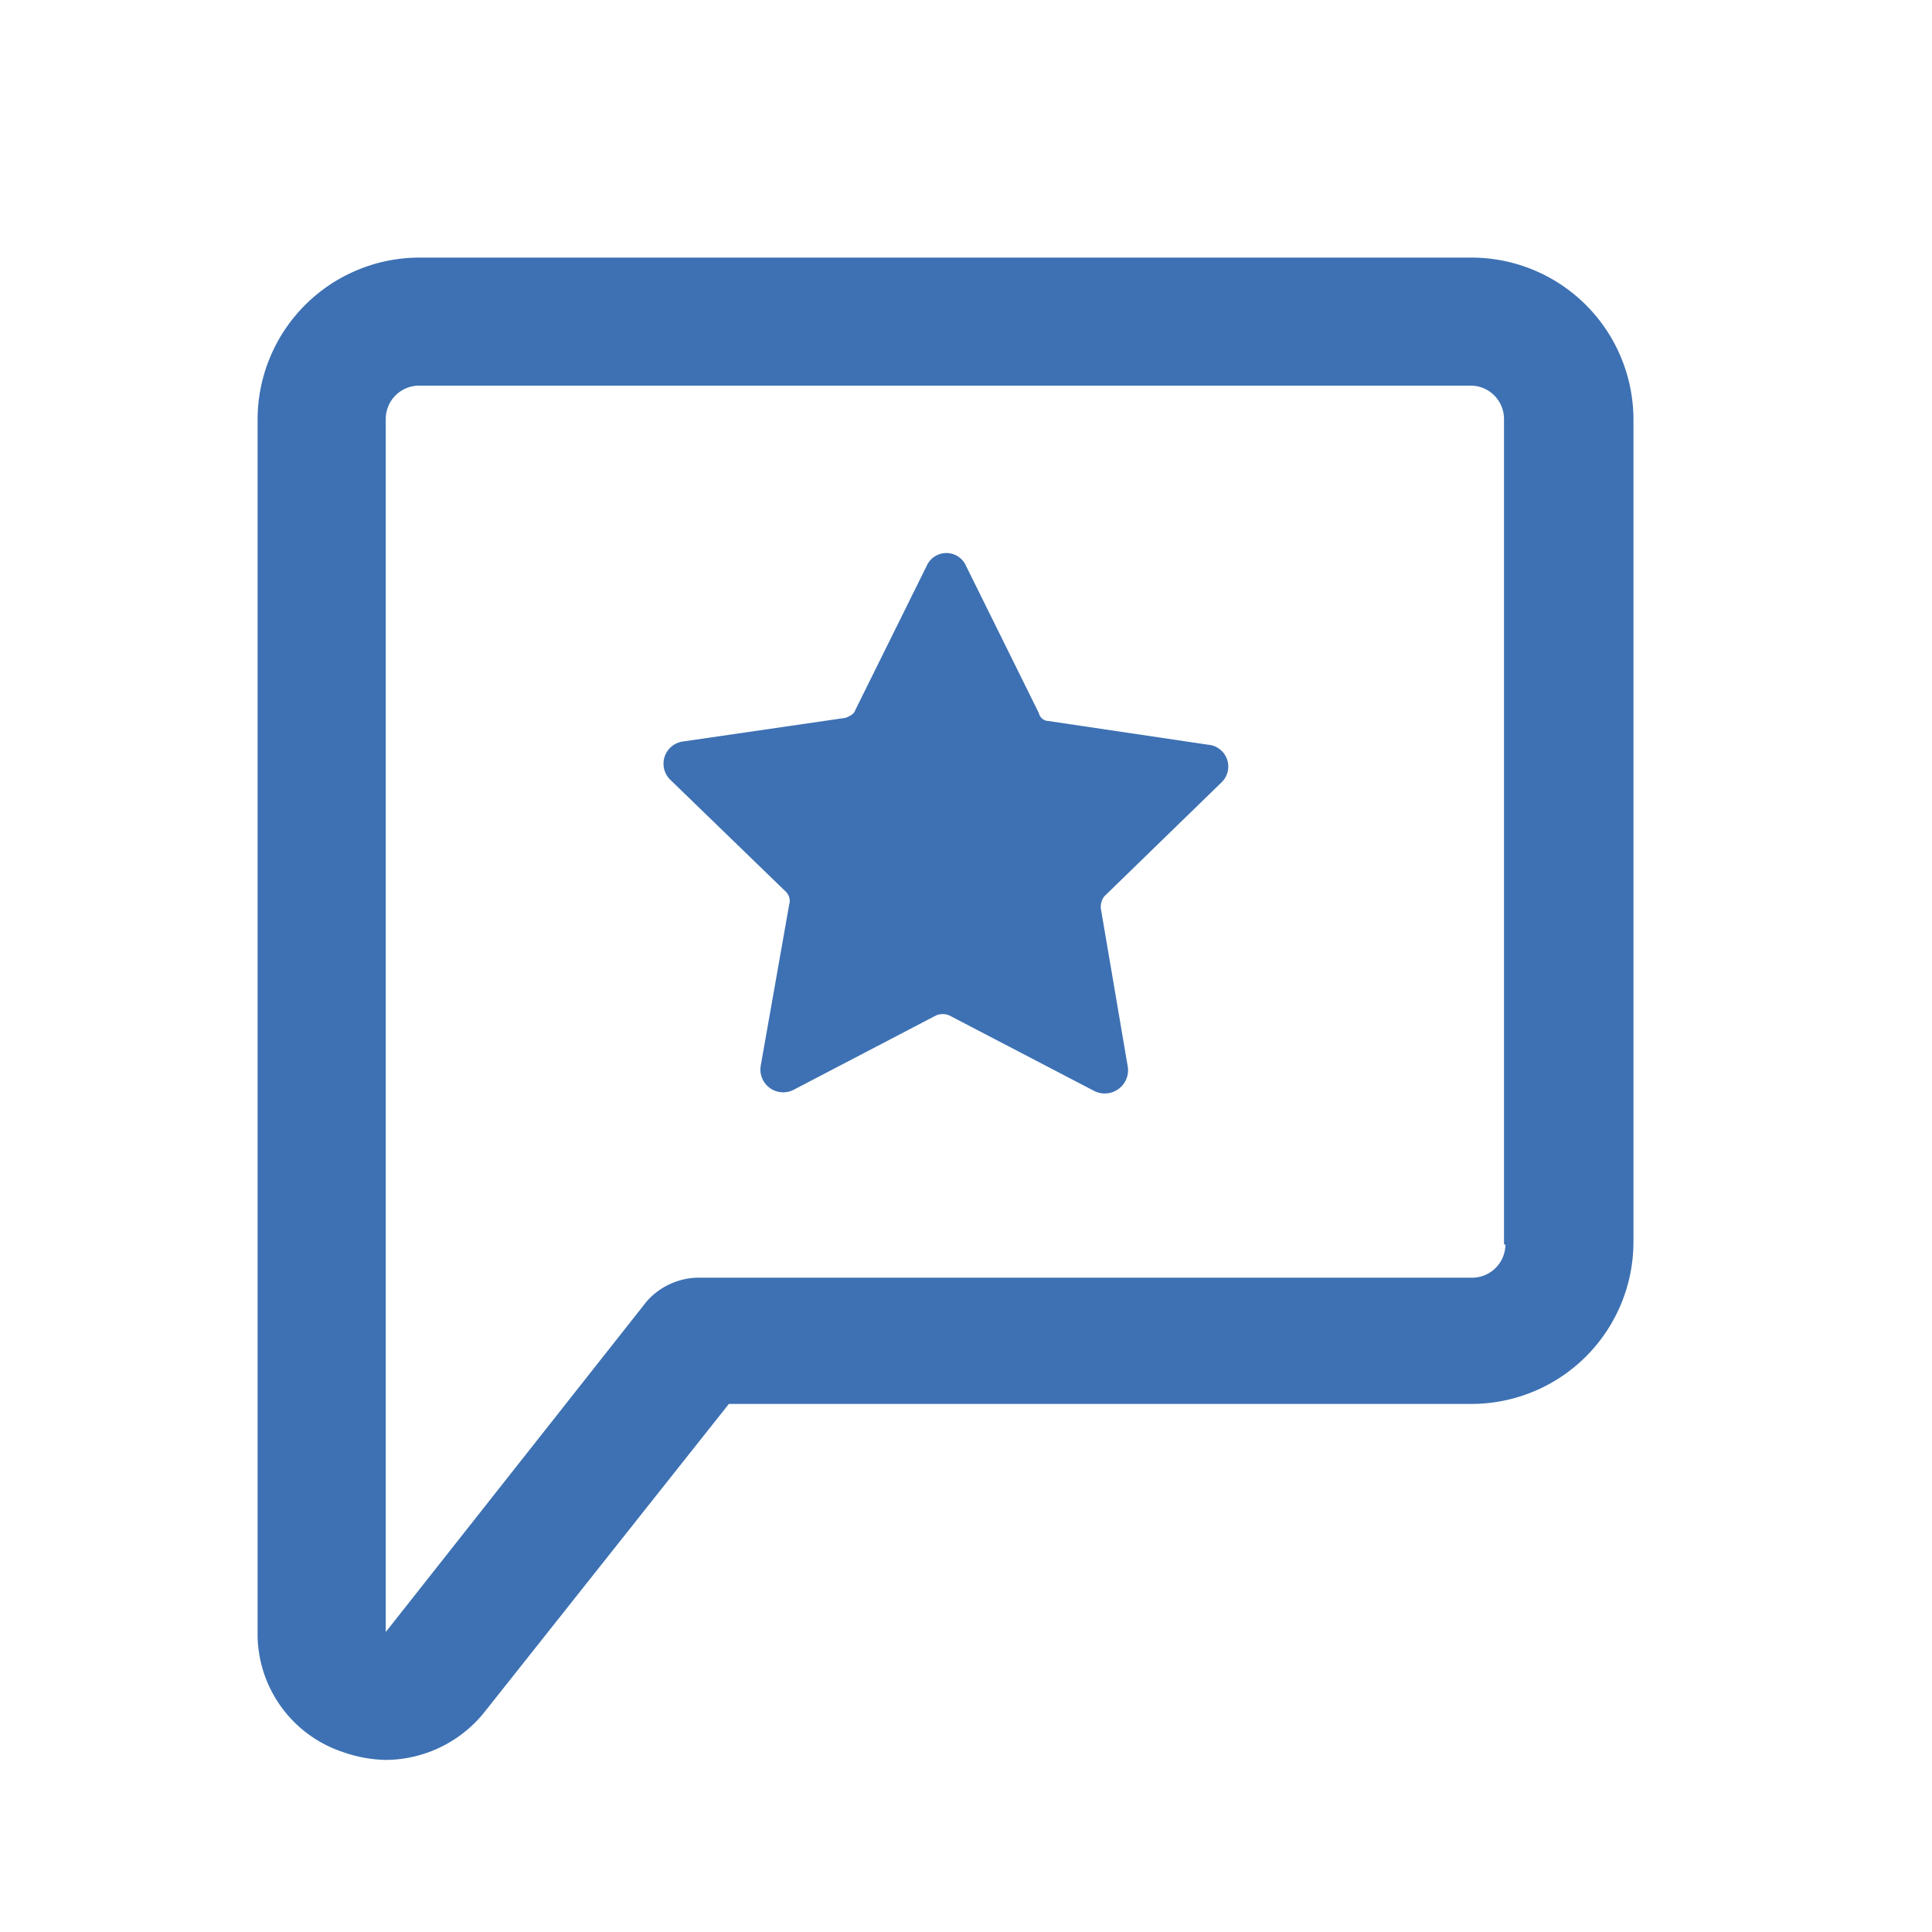 <svg xmlns="http://www.w3.org/2000/svg" width="15" height="15" viewBox="0 0 15 15">
  <g id="Group_105973" data-name="Group 105973" transform="translate(46 -946)">
    <rect id="Rectangle_314" data-name="Rectangle 314" width="15" height="15" transform="translate(-46 946)" fill="none"/>
    <g id="Group_105972" data-name="Group 105972" transform="translate(-50.5 945.5)">
      <path id="Path_24464" data-name="Path 24464" d="M15.93,2.5H7.752A1.258,1.258,0,0,0,6.5,3.752v9.418a.966.966,0,0,0,.663.933,1.053,1.053,0,0,0,.332.061.989.989,0,0,0,.774-.381L10.159,11.4H15.93a1.258,1.258,0,0,0,1.252-1.252v-6.4A1.258,1.258,0,0,0,15.93,2.5Zm.258,7.662a.259.259,0,0,1-.258.258H9.914a.542.542,0,0,0-.393.184L7.495,13.171V3.752a.259.259,0,0,1,.258-.258h8.166a.259.259,0,0,1,.258.258v6.41Z" fill="#3d71b3"/>
      <path id="Path_24465" data-name="Path 24465" d="M36.41,22.664l-1.24-.184a.078.078,0,0,1-.074-.061l-.565-1.142a.167.167,0,0,0-.307,0l-.553,1.117c-.012.037-.049.049-.074.061l-1.265.184a.174.174,0,0,0-.1.295l.9.872a.1.1,0,0,1,.025.1l-.221,1.252a.177.177,0,0,0,.258.184l1.105-.577a.135.135,0,0,1,.1,0l1.13.589a.181.181,0,0,0,.258-.184l-.209-1.228a.132.132,0,0,1,.025-.1l.909-.884A.17.17,0,0,0,36.41,22.664Z" transform="translate(-22.53 -16.382)" fill="#3d71b3"/>
    </g>
  </g>
</svg>
